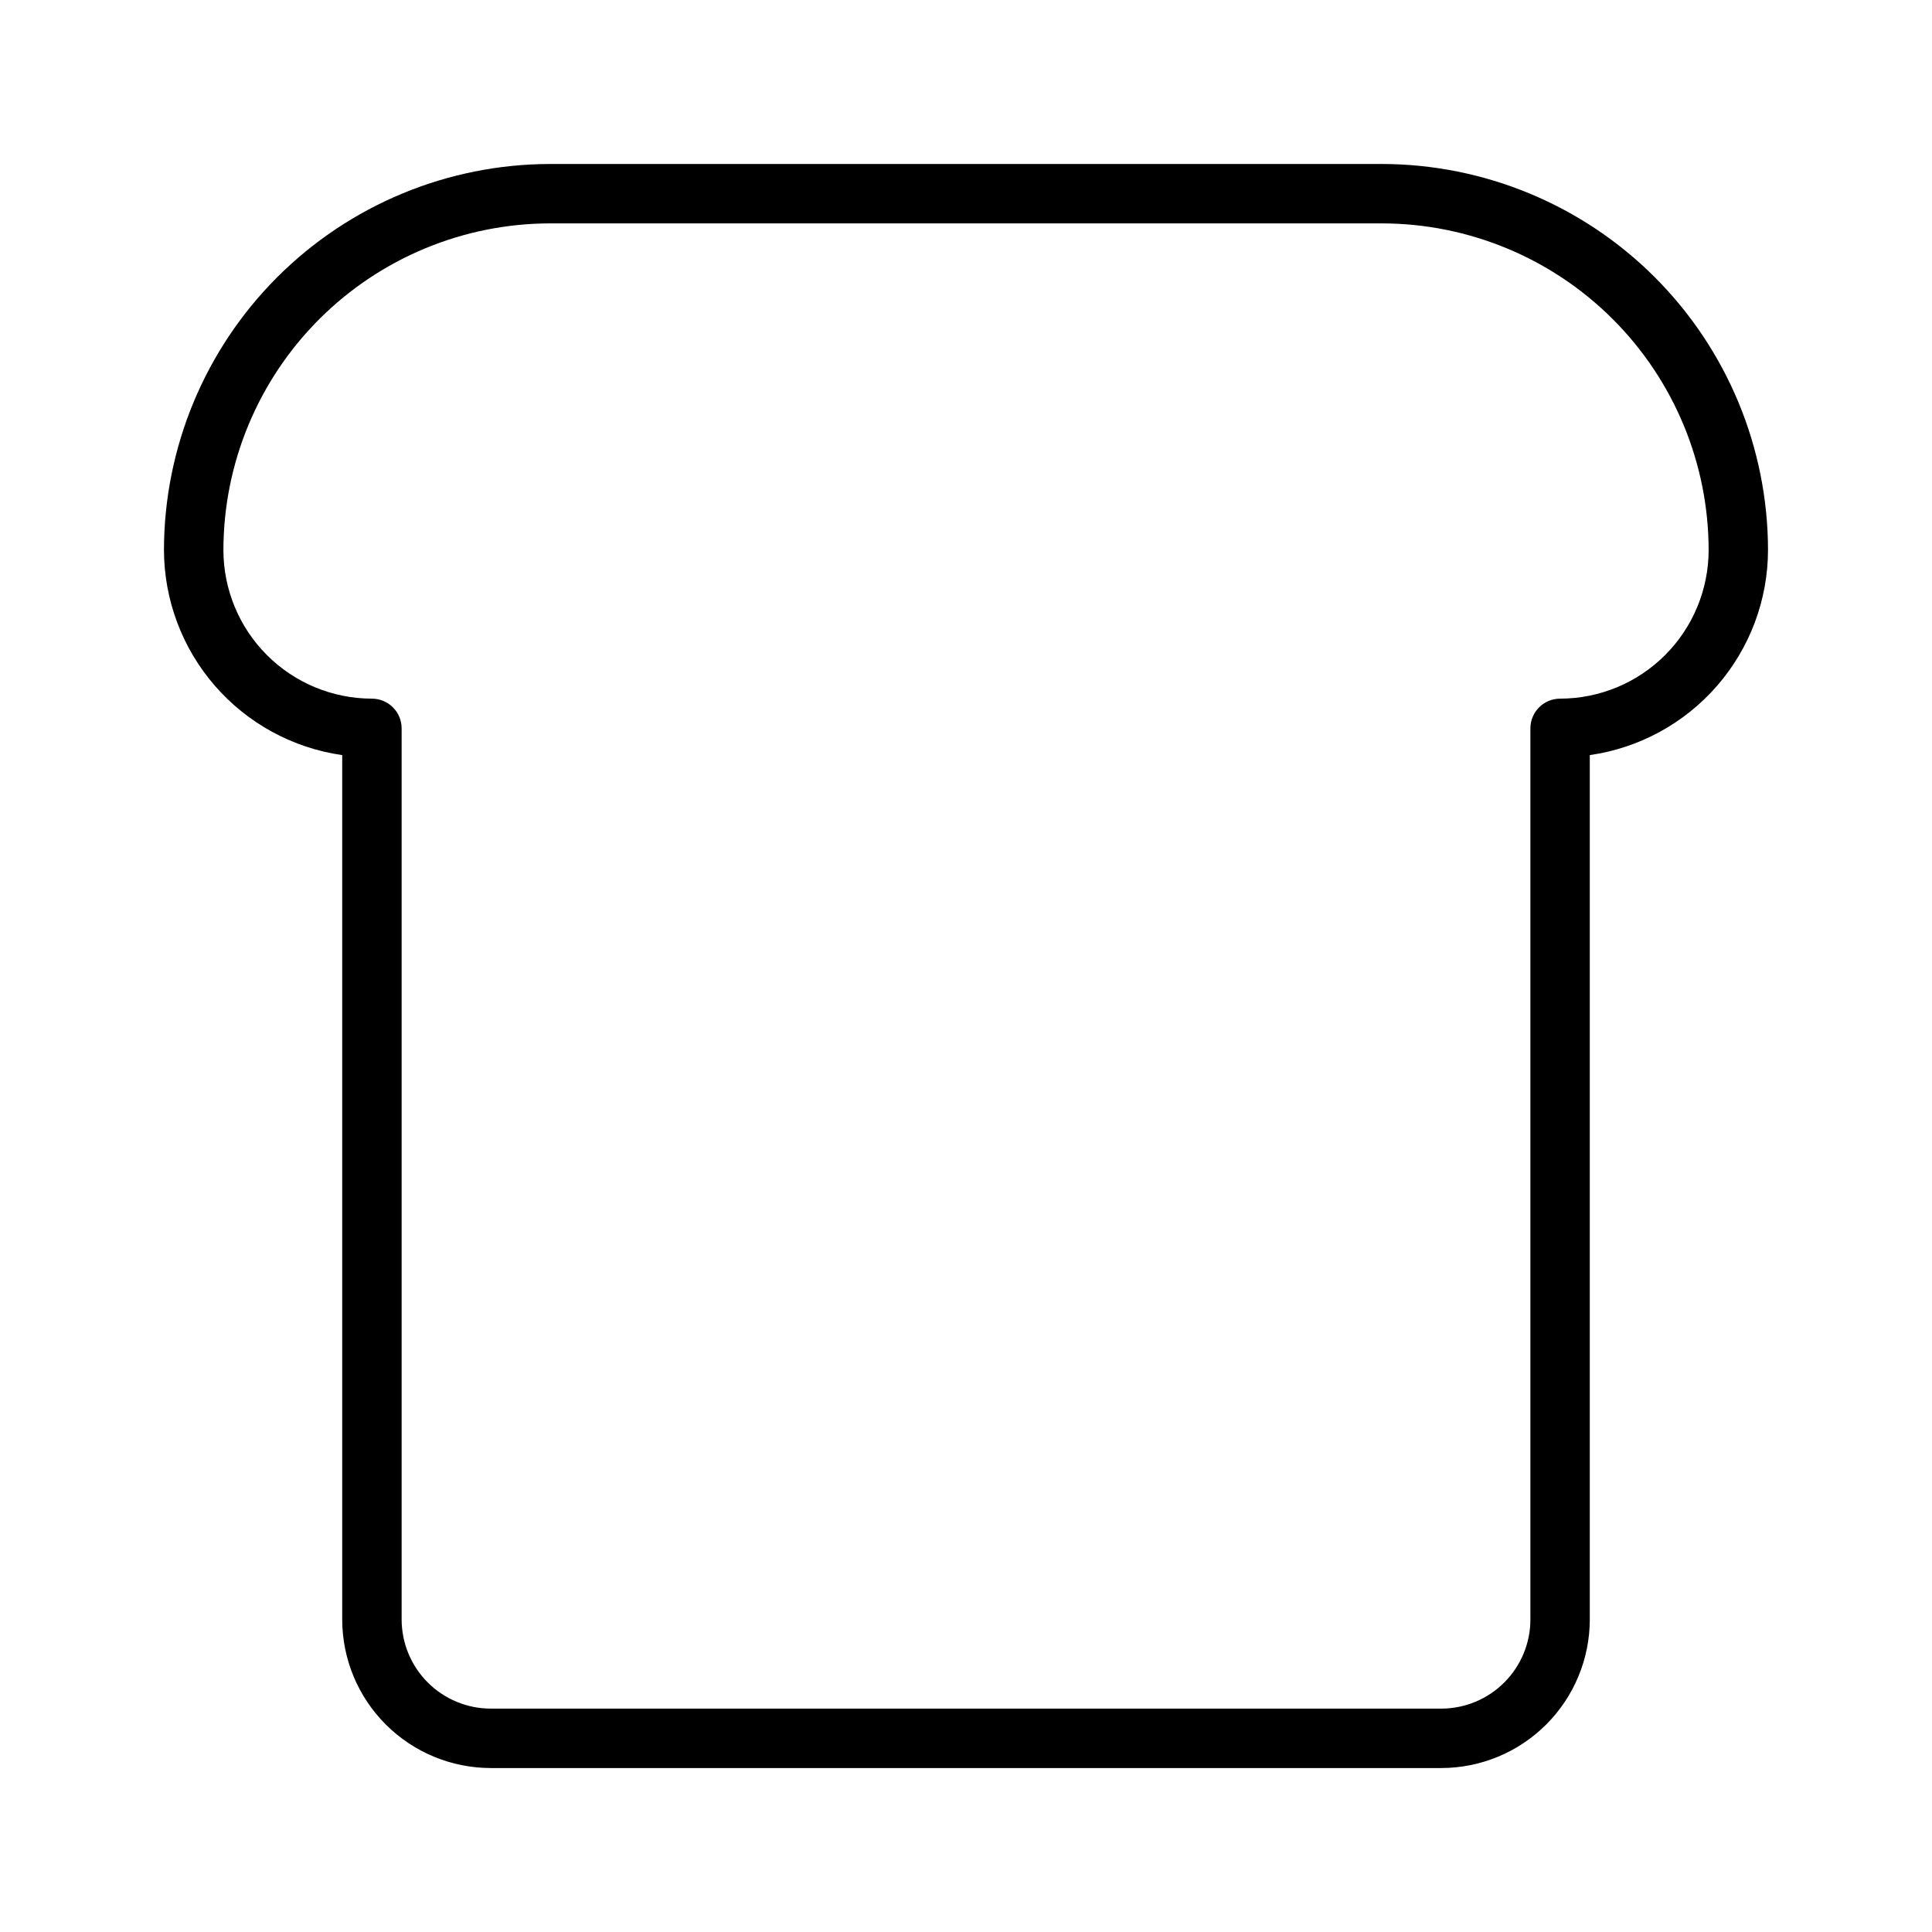 <?xml version="1.0" encoding="UTF-8"?>
<!-- Uploaded to: ICON Repo, www.iconrepo.com, Generator: ICON Repo Mixer Tools -->
<svg fill="#000000" width="800px" height="800px" version="1.1" viewBox="144 144 512 512" xmlns="http://www.w3.org/2000/svg">
 <path d="m234.69 344.11v229.08c0.012 10.434 4.16 20.438 11.539 27.816 7.379 7.379 17.383 11.531 27.82 11.543h251.9c10.438-0.012 20.441-4.164 27.82-11.543 7.379-7.379 11.527-17.383 11.543-27.816v-229.08c13.082-1.871 25.055-8.391 33.727-18.363 8.676-9.973 13.469-22.734 13.504-35.953-0.031-27.129-10.824-53.141-30.008-72.328-19.184-19.184-45.195-29.977-72.328-30.008h-220.42c-27.129 0.031-53.141 10.824-72.328 30.008-19.184 19.188-29.977 45.199-30.008 72.328 0.039 13.219 4.832 25.98 13.504 35.953 8.672 9.973 20.645 16.492 33.73 18.363zm55.102-140.91h220.42c22.957 0.023 44.969 9.156 61.203 25.391 16.23 16.234 25.363 38.242 25.391 61.199-0.016 10.438-4.164 20.441-11.543 27.82-7.379 7.379-17.383 11.527-27.82 11.539-4.348 0-7.871 3.527-7.871 7.875v236.16c-0.008 6.262-2.496 12.262-6.926 16.691-4.426 4.426-10.43 6.918-16.691 6.926h-251.9c-6.262-0.008-12.266-2.5-16.691-6.926-4.43-4.43-6.918-10.43-6.926-16.691v-236.16c0-2.09-0.828-4.09-2.305-5.566-1.477-1.477-3.481-2.309-5.566-2.309-10.438-0.012-20.441-4.16-27.82-11.539-7.379-7.379-11.527-17.383-11.539-27.82 0.023-22.957 9.156-44.965 25.391-61.199s38.242-25.367 61.199-25.391z"/>
</svg>